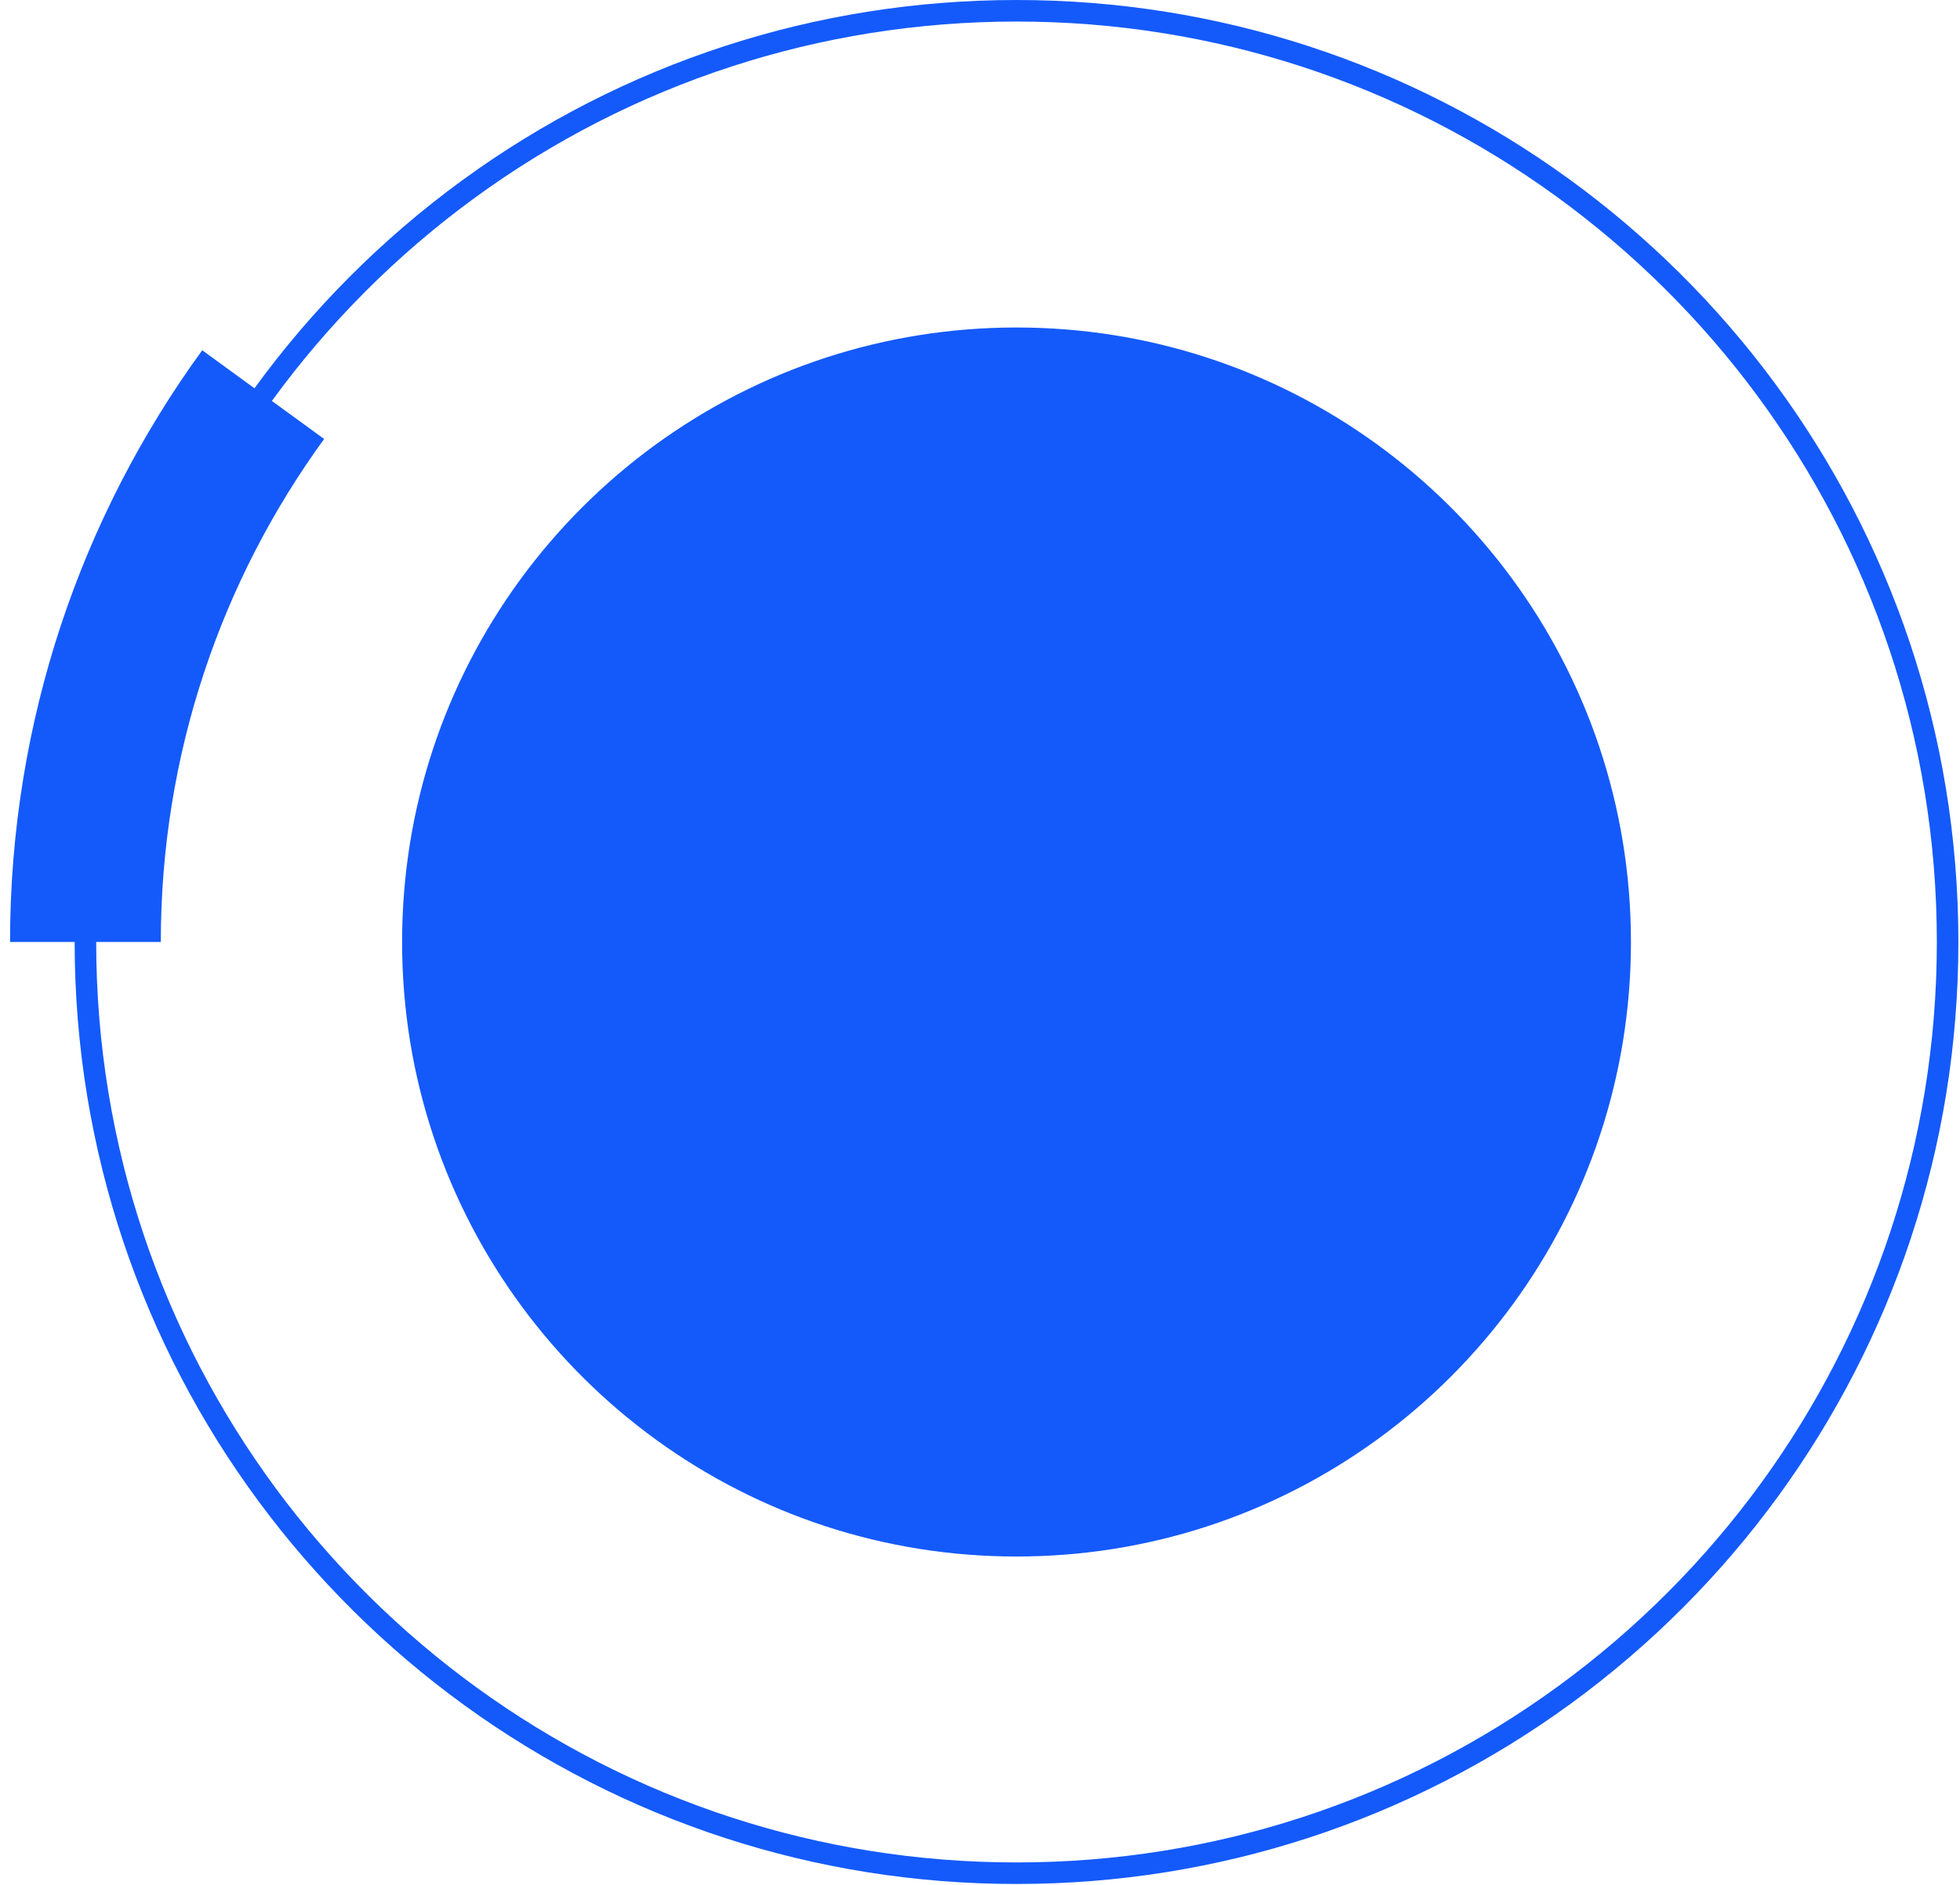<?xml version="1.0" encoding="UTF-8" standalone="no"?>
<svg width="182px" height="175px" viewBox="0 0 182 175" version="1.1" xmlns="http://www.w3.org/2000/svg" xmlns:xlink="http://www.w3.org/1999/xlink">
    <!-- Generator: Sketch 48.1 (47250) - http://www.bohemiancoding.com/sketch -->
    <title>3%circle</title>
    <desc>Created with Sketch.</desc>
    <defs></defs>
    <g id="SECTION01" stroke="none" stroke-width="1" fill="none" fill-rule="evenodd" transform="translate(-1123, -323)">
        <g id="3%circle" transform="translate(1130, 323.866)">
            <path d="M87.391,29.539 C93.546,29.539 99.473,30.514 105.027,32.317 C116.466,36.031 126.32,43.262 133.315,52.732 C140.31,62.203 144.445,73.916 144.445,86.593 C144.445,99.128 140.403,110.718 133.551,120.133 C126.543,129.762 116.594,137.114 105.026,140.87 C99.472,142.673 93.545,143.647 87.391,143.647 C81.236,143.647 75.309,142.673 69.755,140.87 C58.316,137.155 48.461,129.925 41.467,120.454 C34.472,110.983 30.337,99.271 30.337,86.593 C30.337,74.059 34.378,62.469 41.229,53.056 C48.237,43.426 58.186,36.073 69.755,32.317 C75.309,30.514 81.236,29.539 87.391,29.539" id="Fill-1" fill="#145AFB"></path>
            <path d="M87.391,0.134 C96.718,0.134 105.7,1.611 114.116,4.343 C131.451,9.972 146.384,20.929 156.984,35.281 C167.584,49.633 173.85,67.381 173.85,86.592 C173.85,105.587 167.724,123.151 157.341,137.417 C146.721,152.009 131.646,163.15 114.115,168.842 C105.699,171.575 96.718,173.051 87.391,173.051 C78.064,173.051 69.082,171.575 60.666,168.842 C43.331,163.213 28.398,152.256 17.798,137.904 C7.198,123.552 0.932,105.804 0.932,86.592 C0.932,67.6 7.057,50.037 17.438,35.771 C28.059,21.178 43.134,10.036 60.666,4.343 C69.082,1.611 78.064,0.134 87.391,0.134 Z" id="Stroke-3" stroke="#145AFB" stroke-width="2"></path>
            <path d="M0.932,86.593 C0.932,77.097 2.463,67.958 5.292,59.41 C8.121,50.862 12.247,42.905 17.438,35.772" id="Stroke-5" stroke="#145AFB" stroke-width="14"></path>
        </g>
    </g>
</svg>